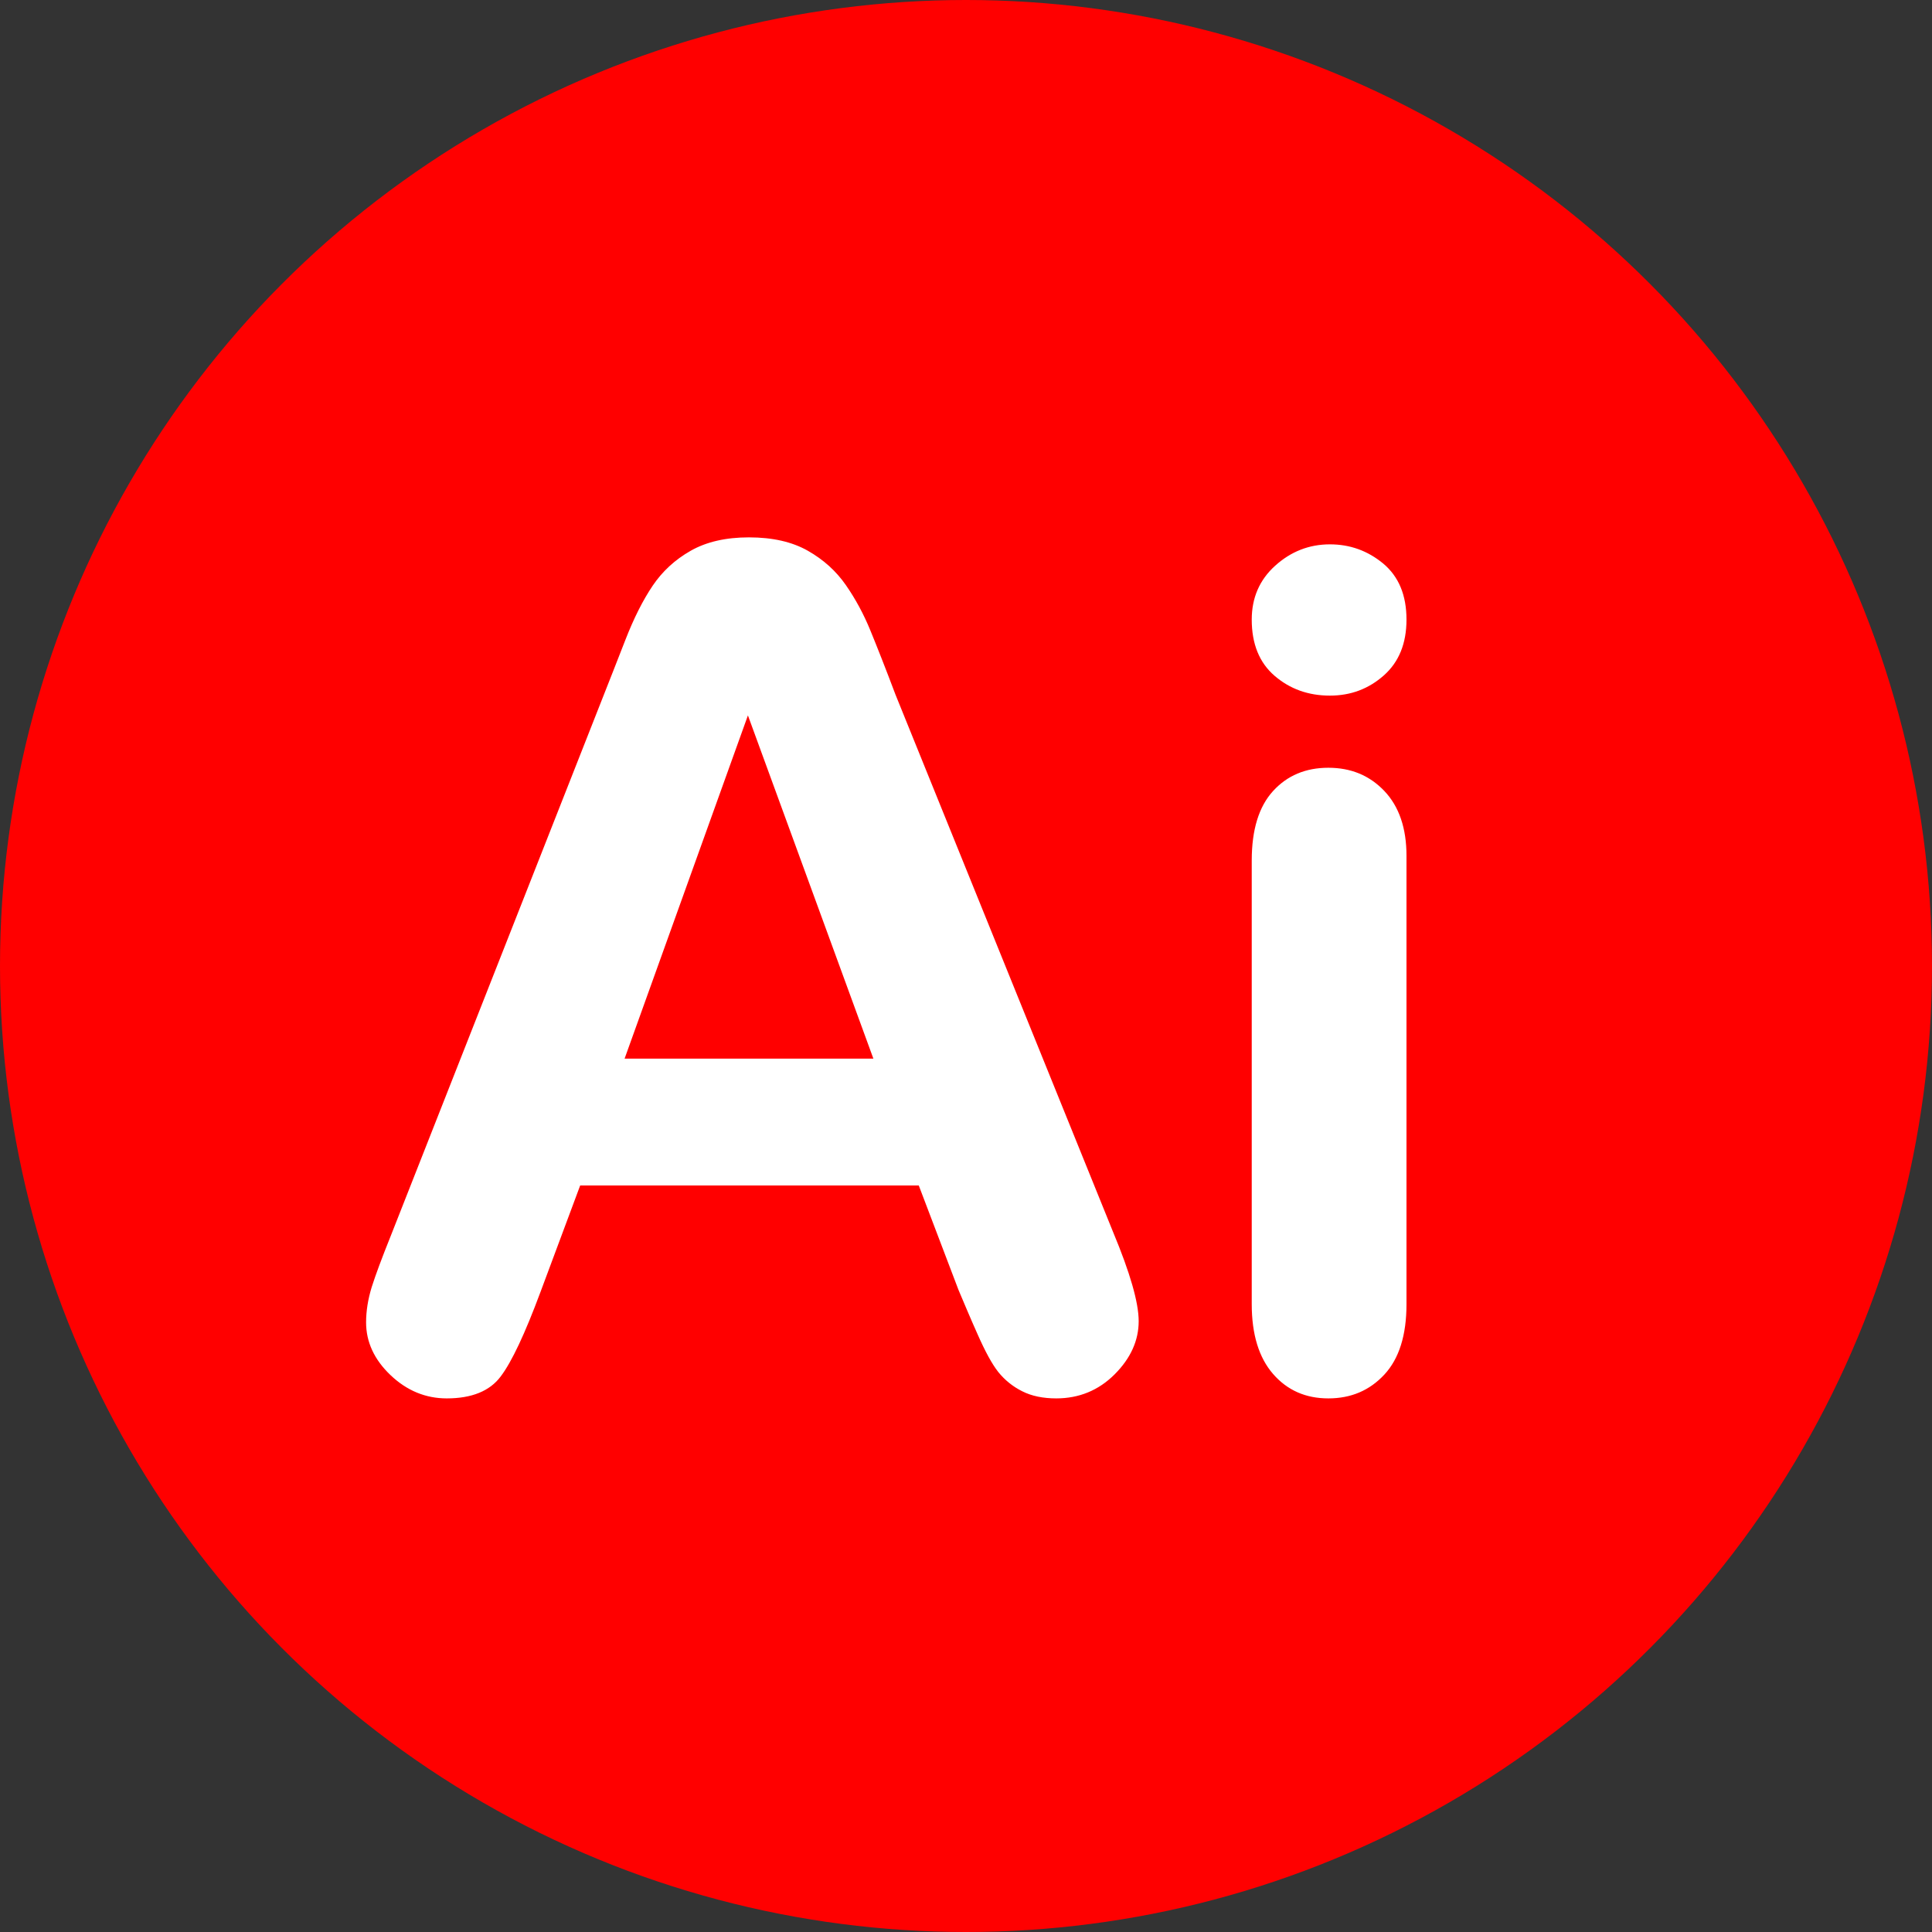 <?xml version="1.0" encoding="UTF-8"?>
<!DOCTYPE svg PUBLIC "-//W3C//DTD SVG 1.1//EN" "http://www.w3.org/Graphics/SVG/1.1/DTD/svg11.dtd">
<!-- Creator: CorelDRAW 2018 (64-Bit) -->
<svg xmlns="http://www.w3.org/2000/svg" xml:space="preserve" width="270.933mm" height="270.933mm" version="1.1" style="shape-rendering:geometricPrecision; text-rendering:geometricPrecision; image-rendering:optimizeQuality; fill-rule:evenodd; clip-rule:evenodd"
viewBox="0 0 27093.32 27093.32"
 xmlns:xlink="http://www.w3.org/1999/xlink">
 <rect x="0" y="0" width="27093.32" height="27093.32" fill="#333333" stroke="none"/>
 <defs>
  <style type="text/css">
   <![CDATA[
    .fil0 {fill:red}
    .fil1 {fill:white;fill-rule:nonzero}
   ]]>
  </style>
 </defs>
 <g id="Layer_x0020_1">
  <ellipse class="fil0" cx="13546.66" cy="13546.66" rx="13546.66" ry="13546.67"/>
  <path class="fil1" d="M13441.85 18090.18l-557.5 -1465.81 -4748.25 0 -557.49 1495.73c-217.56,584.69 -402.49,979.02 -557.5,1182.98 -152.29,203.96 -405.2,307.3 -756.02,307.3 -296.43,0 -560.22,-108.78 -788.65,-326.34 -228.44,-217.56 -342.66,-465.03 -342.66,-739.7 0,-160.45 27.19,-326.34 78.86,-494.95 54.39,-171.33 141.42,-405.2 263.8,-709.79l2986 -7581.96c87.03,-217.56 187.65,-478.63 307.31,-783.21 119.66,-307.31 247.47,-560.22 383.45,-761.46 135.97,-201.25 312.74,-364.42 533.02,-489.51 220.28,-125.1 492.23,-187.65 815.85,-187.65 331.78,0 606.45,62.55 826.73,187.65 220.28,125.09 397.04,285.54 533.02,481.35 135.97,195.8 250.19,407.92 342.65,633.64 92.47,225.72 212.13,527.58 353.54,902.87l3051.28 7535.73c239.31,573.82 358.97,989.9 358.97,1250.97 0,269.23 -111.5,519.43 -337.22,745.15 -225.72,225.71 -500.39,337.21 -818.57,337.21 -184.92,0 -345.37,-32.63 -478.63,-100.62 -130.53,-65.27 -242.03,-155.01 -334.5,-269.23 -89.74,-114.22 -184.92,-290.98 -288.26,-524.86 -106.06,-236.6 -193.09,-446 -269.23,-625.49zm-4682.98 -3244.36l3489.12 0 -1759.52 -4813.51 -1729.6 4813.51zm10965.02 -2844.59l0 6287.48c0,435.12 -103.34,764.18 -310.02,987.18 -206.68,222.99 -467.75,334.49 -785.94,334.49 -318.18,0 -576.53,-114.22 -775.05,-342.65 -198.53,-228.44 -299.15,-554.78 -299.15,-979.02l0 -6222.21c0,-432.4 100.62,-756.02 299.15,-973.58 198.52,-217.56 456.87,-326.34 775.05,-326.34 318.19,0 579.26,108.78 785.94,326.34 206.68,217.56 310.02,522.14 310.02,908.31zm-1074.2 -2246.31c-301.86,0 -560.22,-92.46 -775.06,-277.39 -214.84,-184.92 -320.9,-448.71 -320.9,-788.65 0,-304.59 108.78,-557.5 329.06,-756.02 220.28,-198.53 475.91,-299.15 766.9,-299.15 282.83,0 530.3,89.75 747.86,269.23 217.56,182.21 326.34,443.28 326.34,785.94 0,334.5 -106.06,595.57 -318.18,783.21 -212.12,187.65 -462.31,282.83 -756.02,282.83z"/>
 </g>
</svg>
